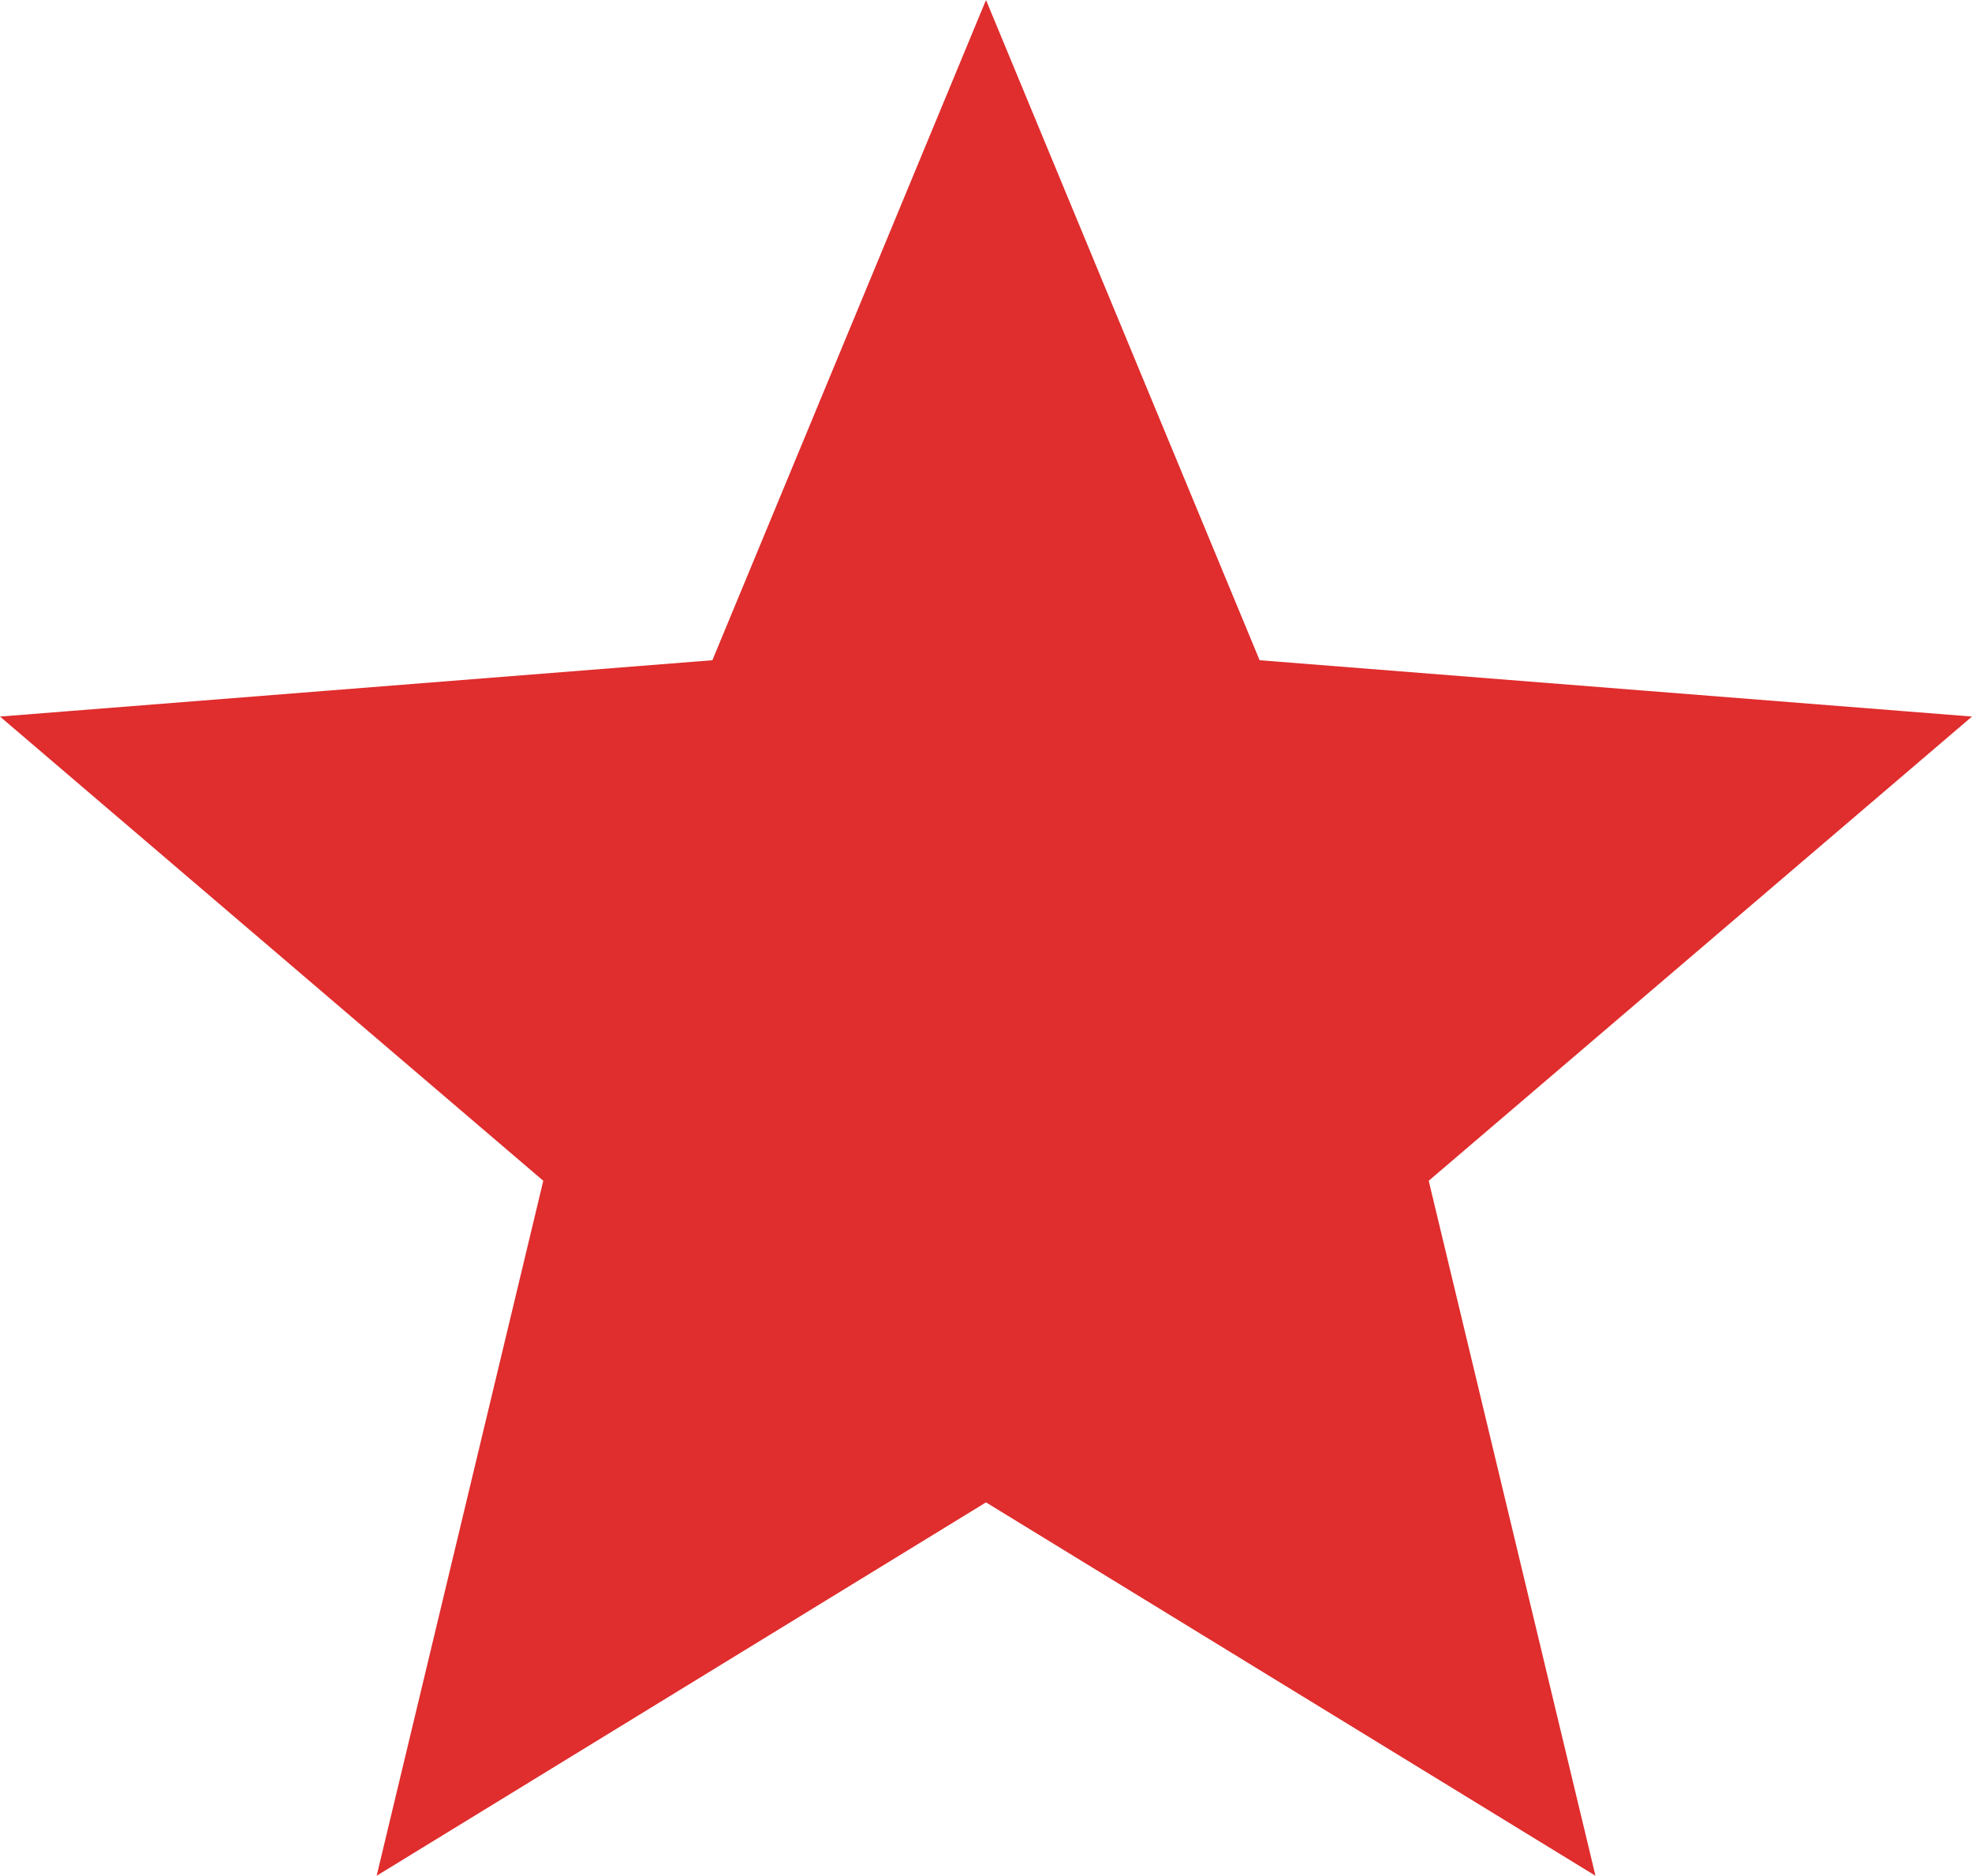<svg xmlns="http://www.w3.org/2000/svg" width="18.484" height="17.579" viewBox="0 0 18.484 17.579">
  <g id="シャープな星の無料アイコン" transform="translate(1.242 -11.225)">
    <path id="パス_3105" data-name="パス 3105" d="M8,12.531l2.22,5.356,5.78.457L11.592,22.11l1.353,5.638L8,24.719,3.056,27.748,4.408,22.11,0,18.344l5.78-.457Z" fill="#e02d2d" stroke="#e02d2d" stroke-width="1"/>
  </g>
</svg>
